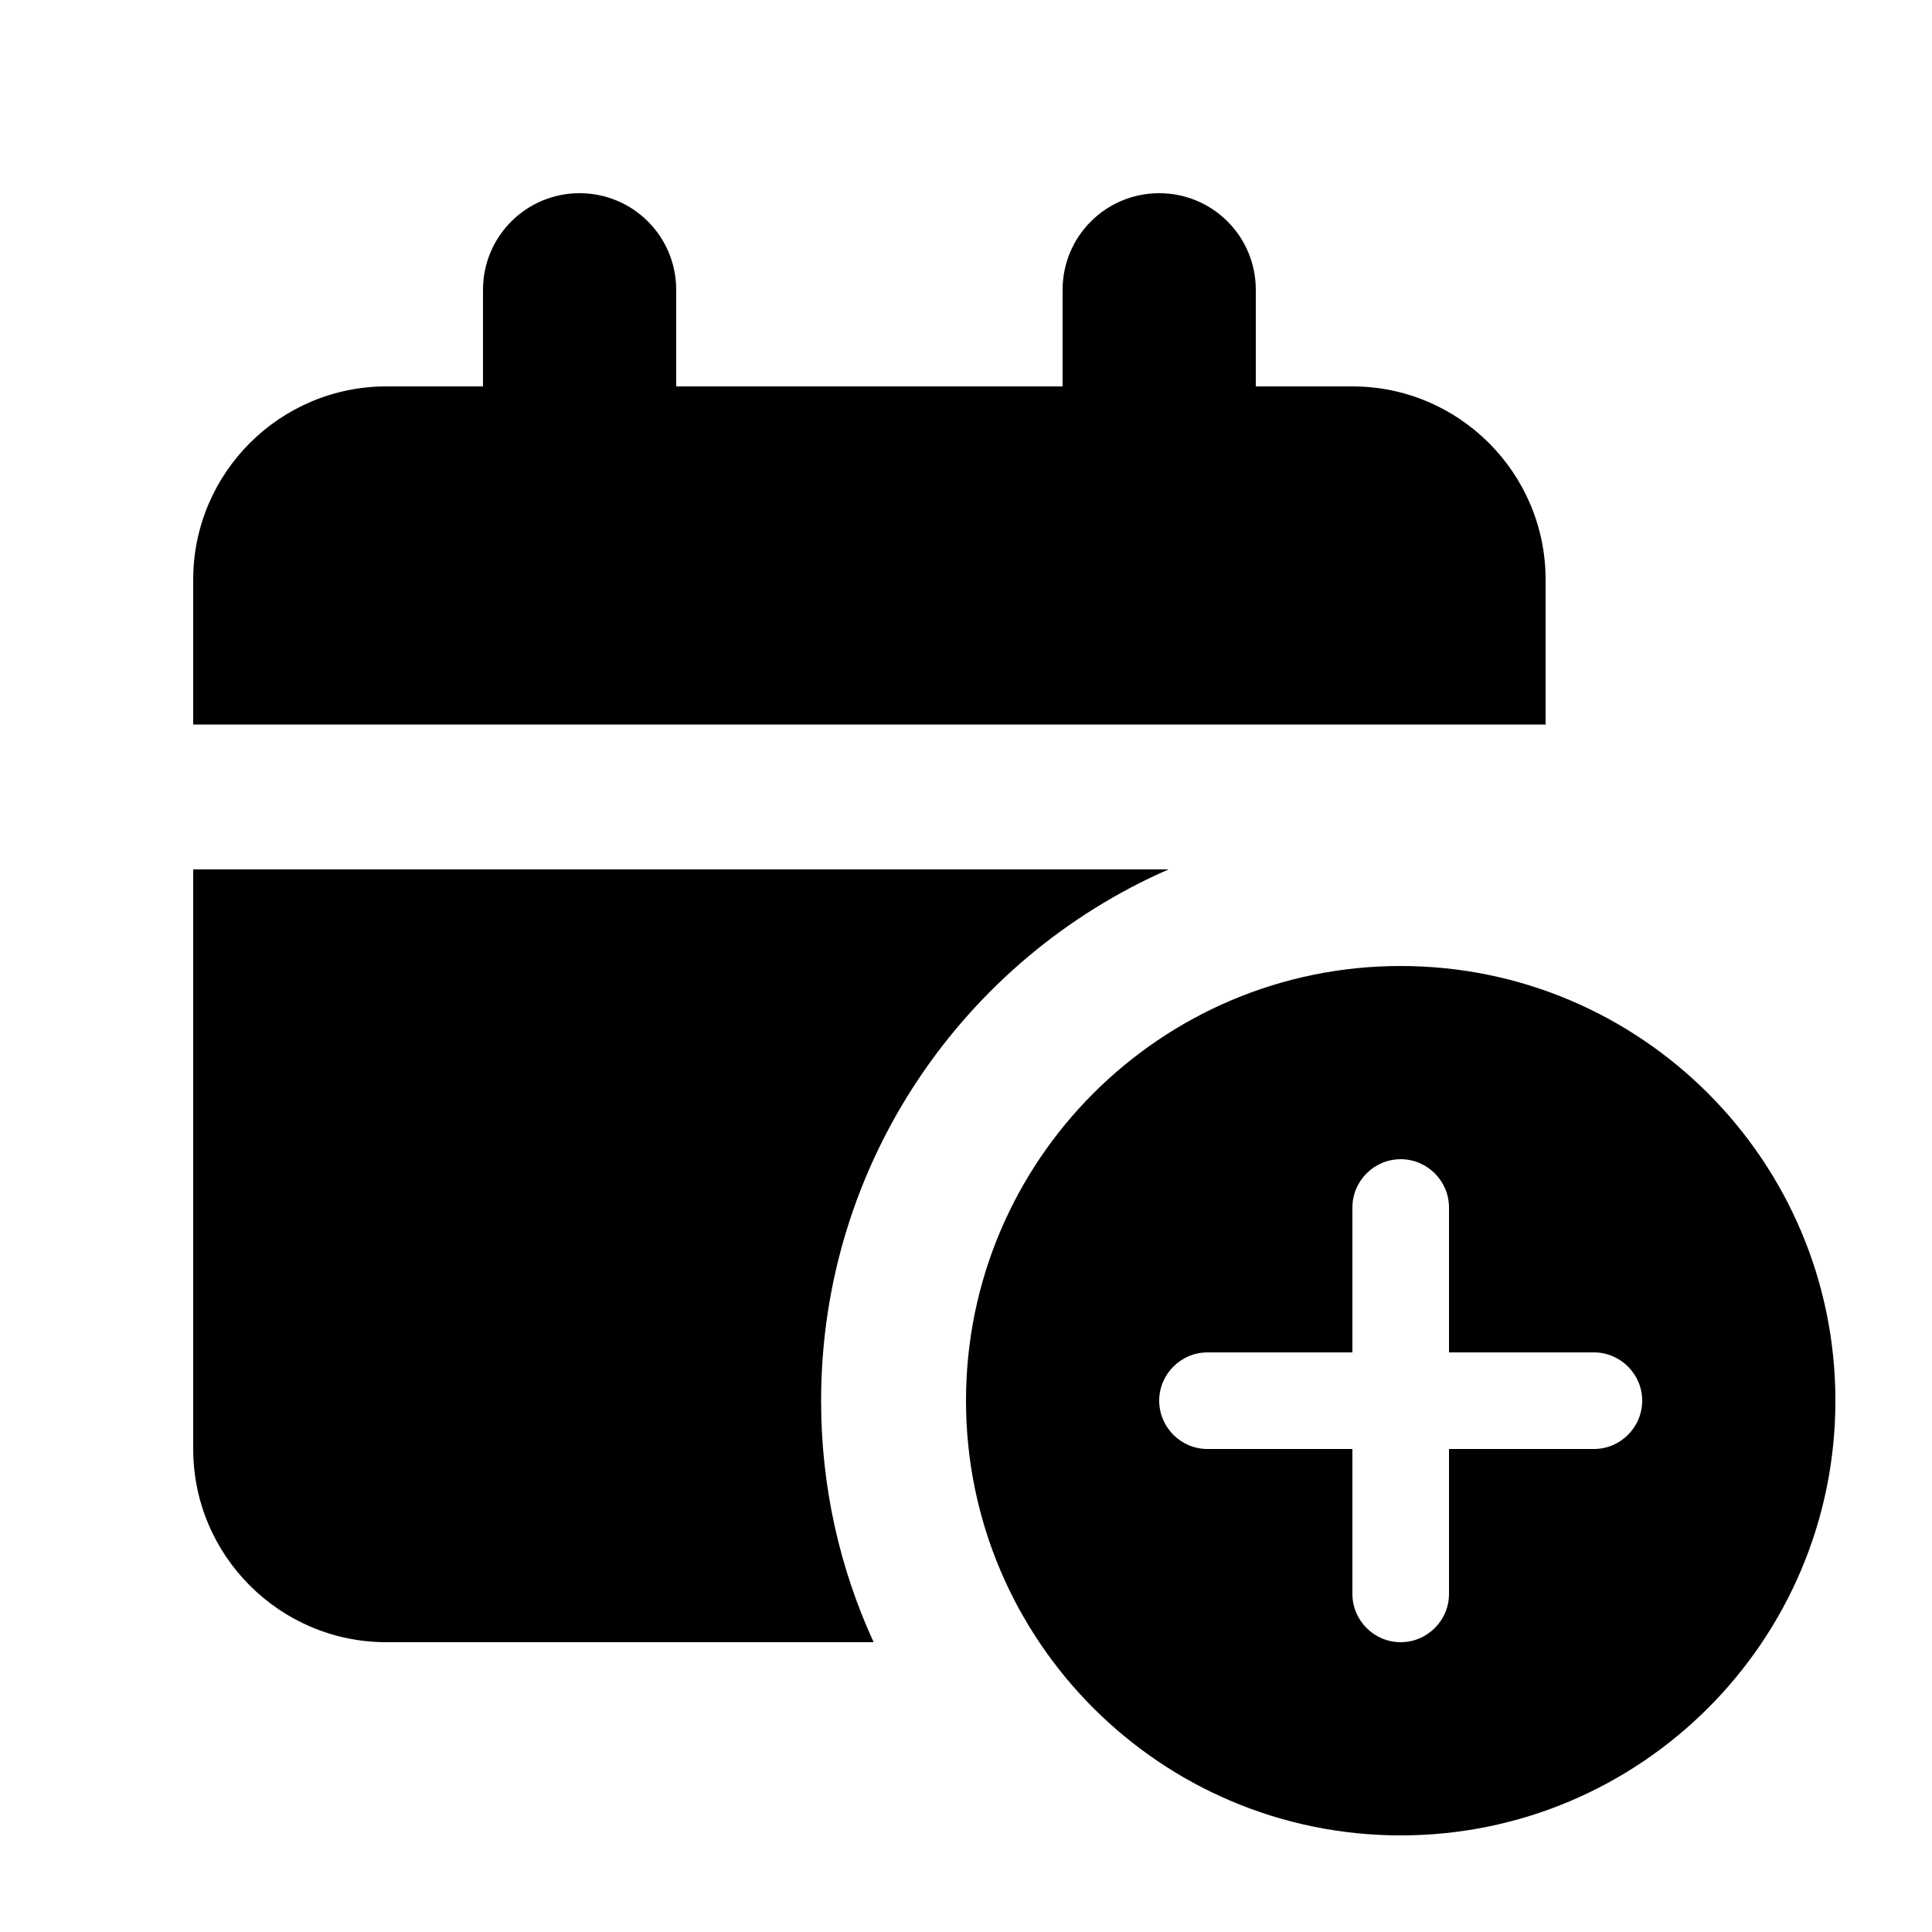 <svg xmlns="http://www.w3.org/2000/svg" viewBox="0 0 640 640"><!--! Font Awesome Pro 7.1.0 by @fontawesome - https://fontawesome.com License - https://fontawesome.com/license (Commercial License) Copyright 2025 Fonticons, Inc. --><path fill="currentColor" d="M224 96C224 78.3 209.7 64 192 64C174.3 64 160 78.3 160 96L160 128L128 128C92.7 128 64 156.7 64 192L64 240L512 240L512 192C512 156.7 483.3 128 448 128L416 128L416 96C416 78.3 401.7 64 384 64C366.3 64 352 78.3 352 96L352 128L224 128L224 96zM64 480C64 515.3 92.7 544 128 544L289.4 544C278.2 519.6 272 492.6 272 464C272 385.3 319.4 317.6 387.1 288L64 288L64 480zM464 608C543.5 608 608 543.5 608 464C608 384.5 543.5 320 464 320C384.5 320 320 384.5 320 464C320 543.5 384.5 608 464 608zM480 400L480 448L528 448C536.8 448 544 455.2 544 464C544 472.8 536.8 480 528 480L480 480L480 528C480 536.8 472.8 544 464 544C455.2 544 448 536.8 448 528L448 480L400 480C391.2 480 384 472.8 384 464C384 455.2 391.2 448 400 448L448 448L448 400C448 391.2 455.2 384 464 384C472.8 384 480 391.2 480 400z"/></svg>